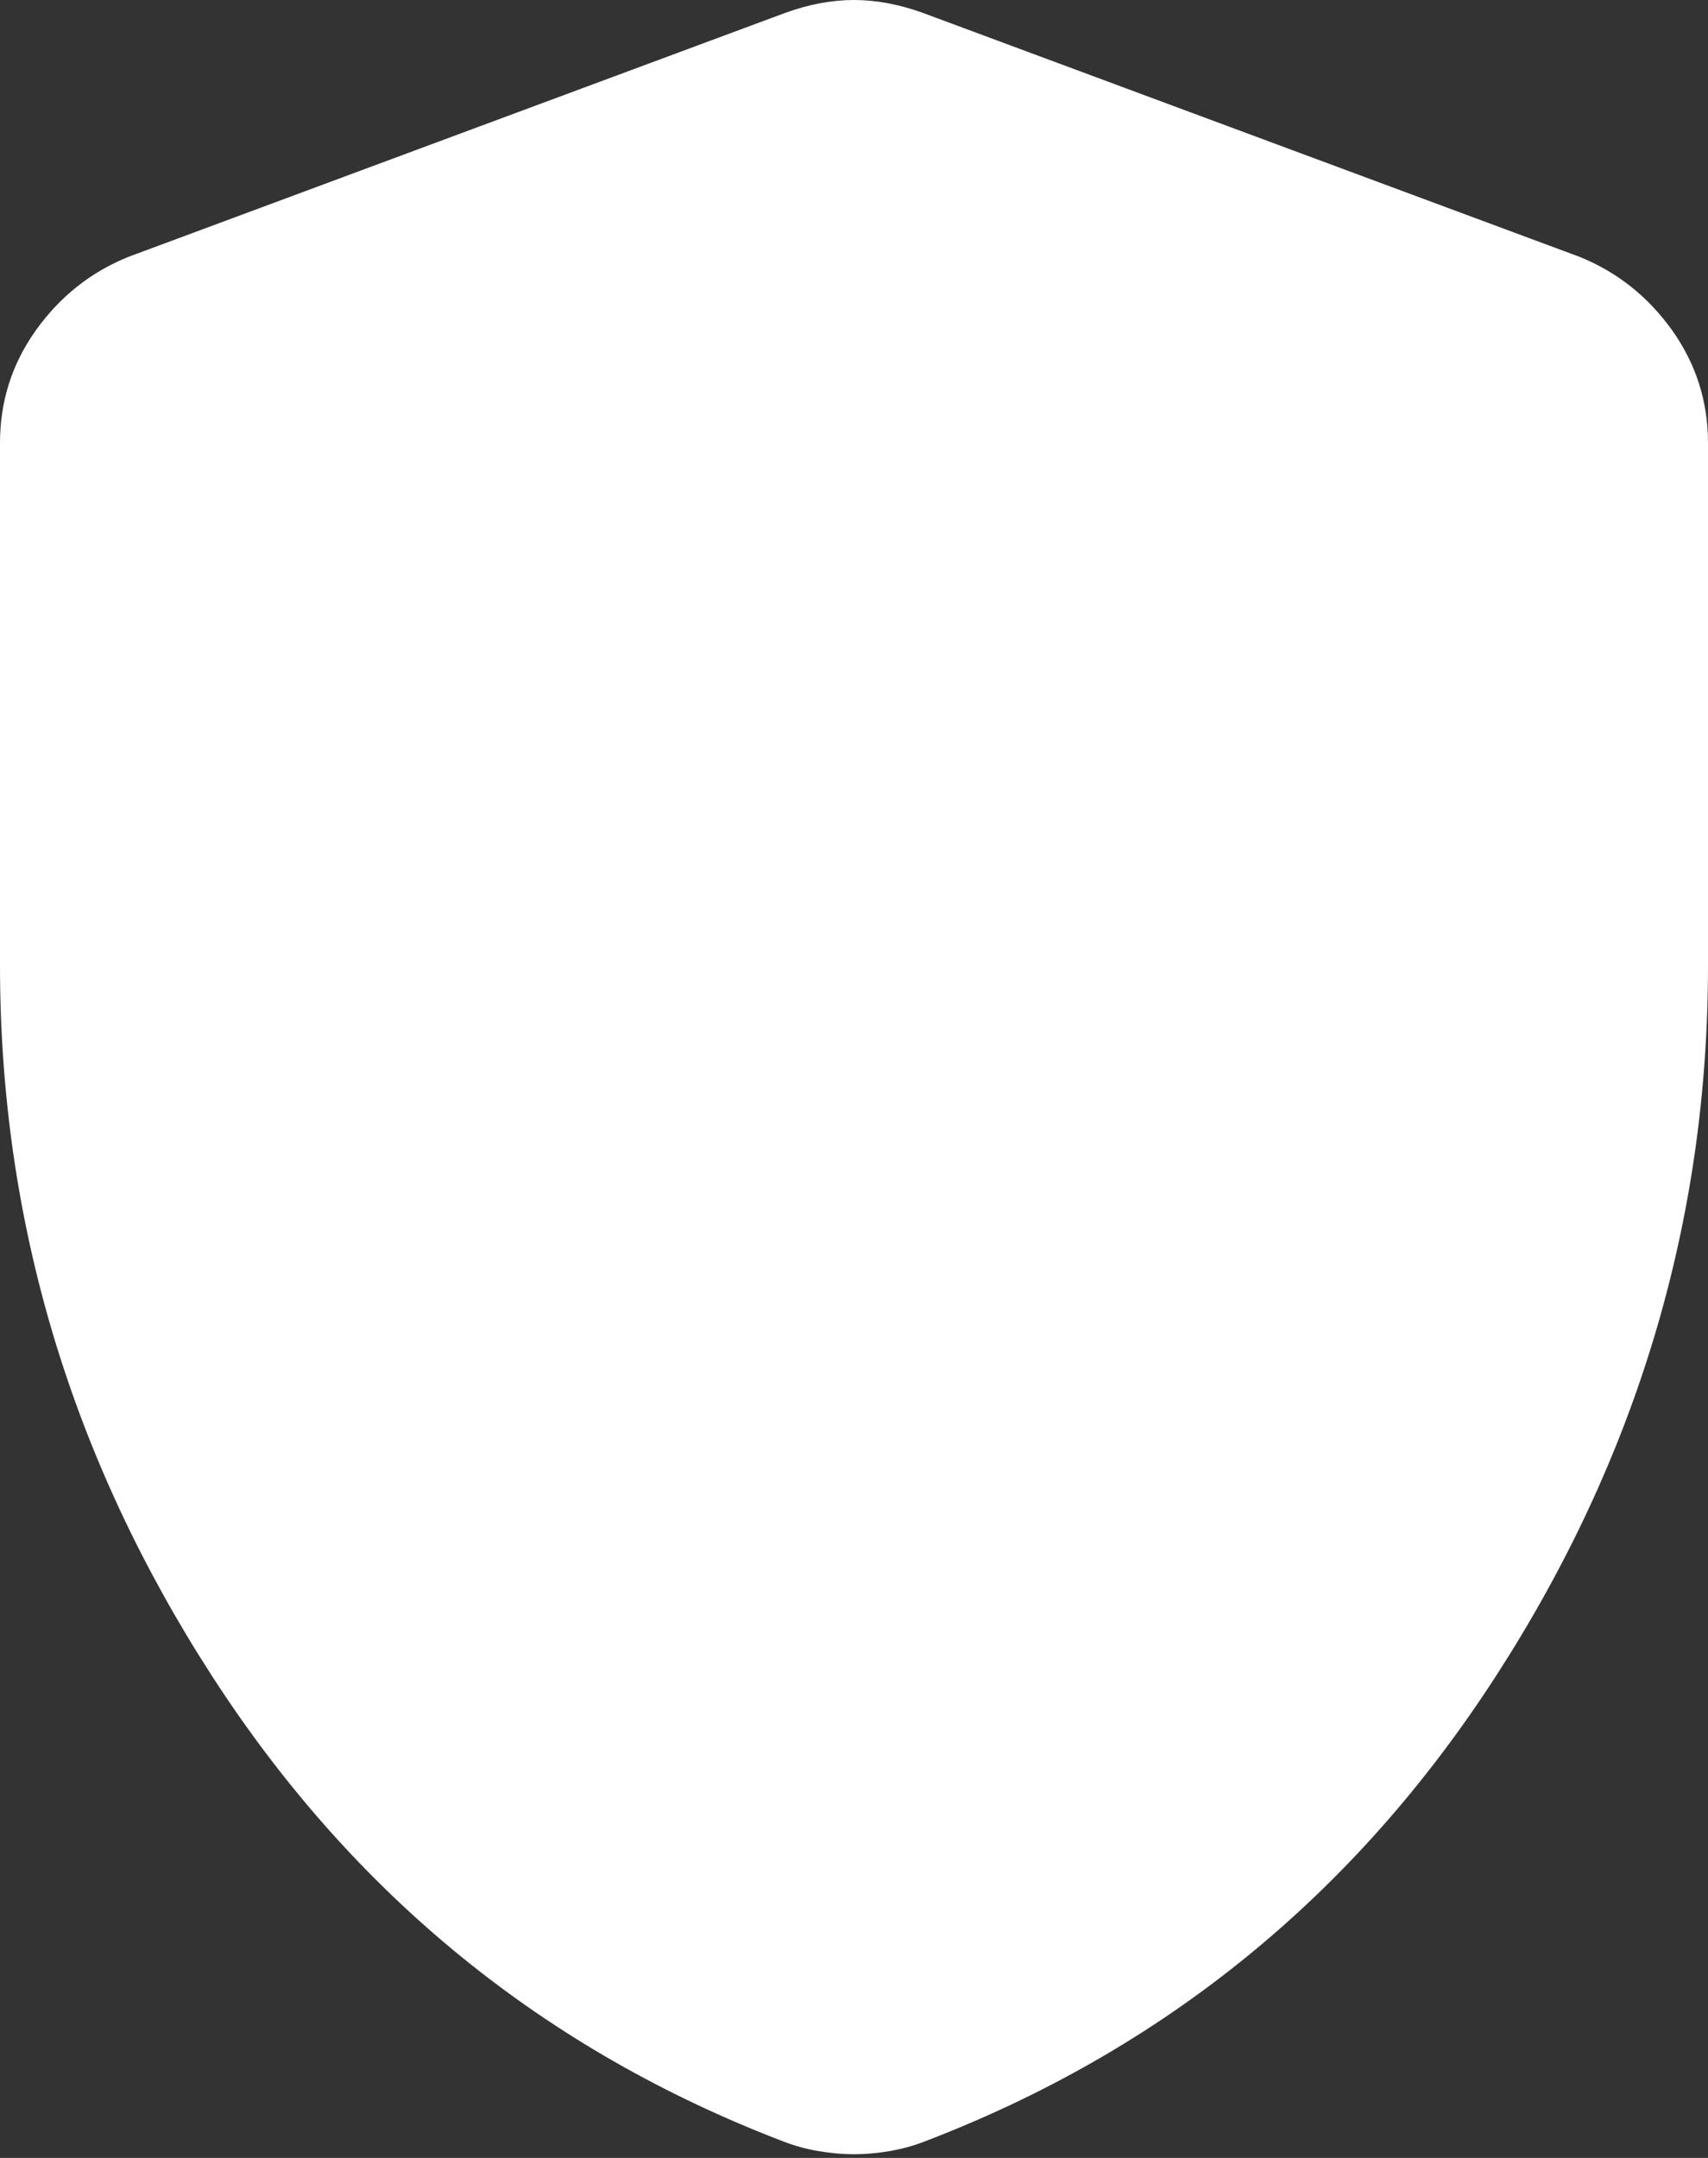 <svg width="19" height="24" viewBox="0 0 19 24" fill="none" xmlns="http://www.w3.org/2000/svg">
<rect x="0" y="0" width="19" height="24" fill="#333333" stroke="none"/>
<path d="M9.5 23.959C9.377 23.959 9.247 23.948 9.11 23.925C8.974 23.902 8.847 23.868 8.73 23.823C6.059 22.805 3.936 21.079 2.361 18.644C0.787 16.21 0 13.574 0 10.738V4.925C0 4.464 0.133 4.046 0.4 3.672C0.667 3.299 1.009 3.027 1.425 2.858L8.733 0.144C8.997 0.048 9.253 0 9.5 0C9.747 0 10.003 0.048 10.268 0.144L17.575 2.858C17.991 3.027 18.333 3.299 18.6 3.672C18.866 4.046 19 4.464 19 4.925V10.738C19 13.574 18.213 16.21 16.639 18.644C15.064 21.079 12.941 22.805 10.27 23.823C10.152 23.868 10.025 23.902 9.889 23.925C9.754 23.948 9.624 23.959 9.5 23.959Z" fill="white"/>
</svg>
